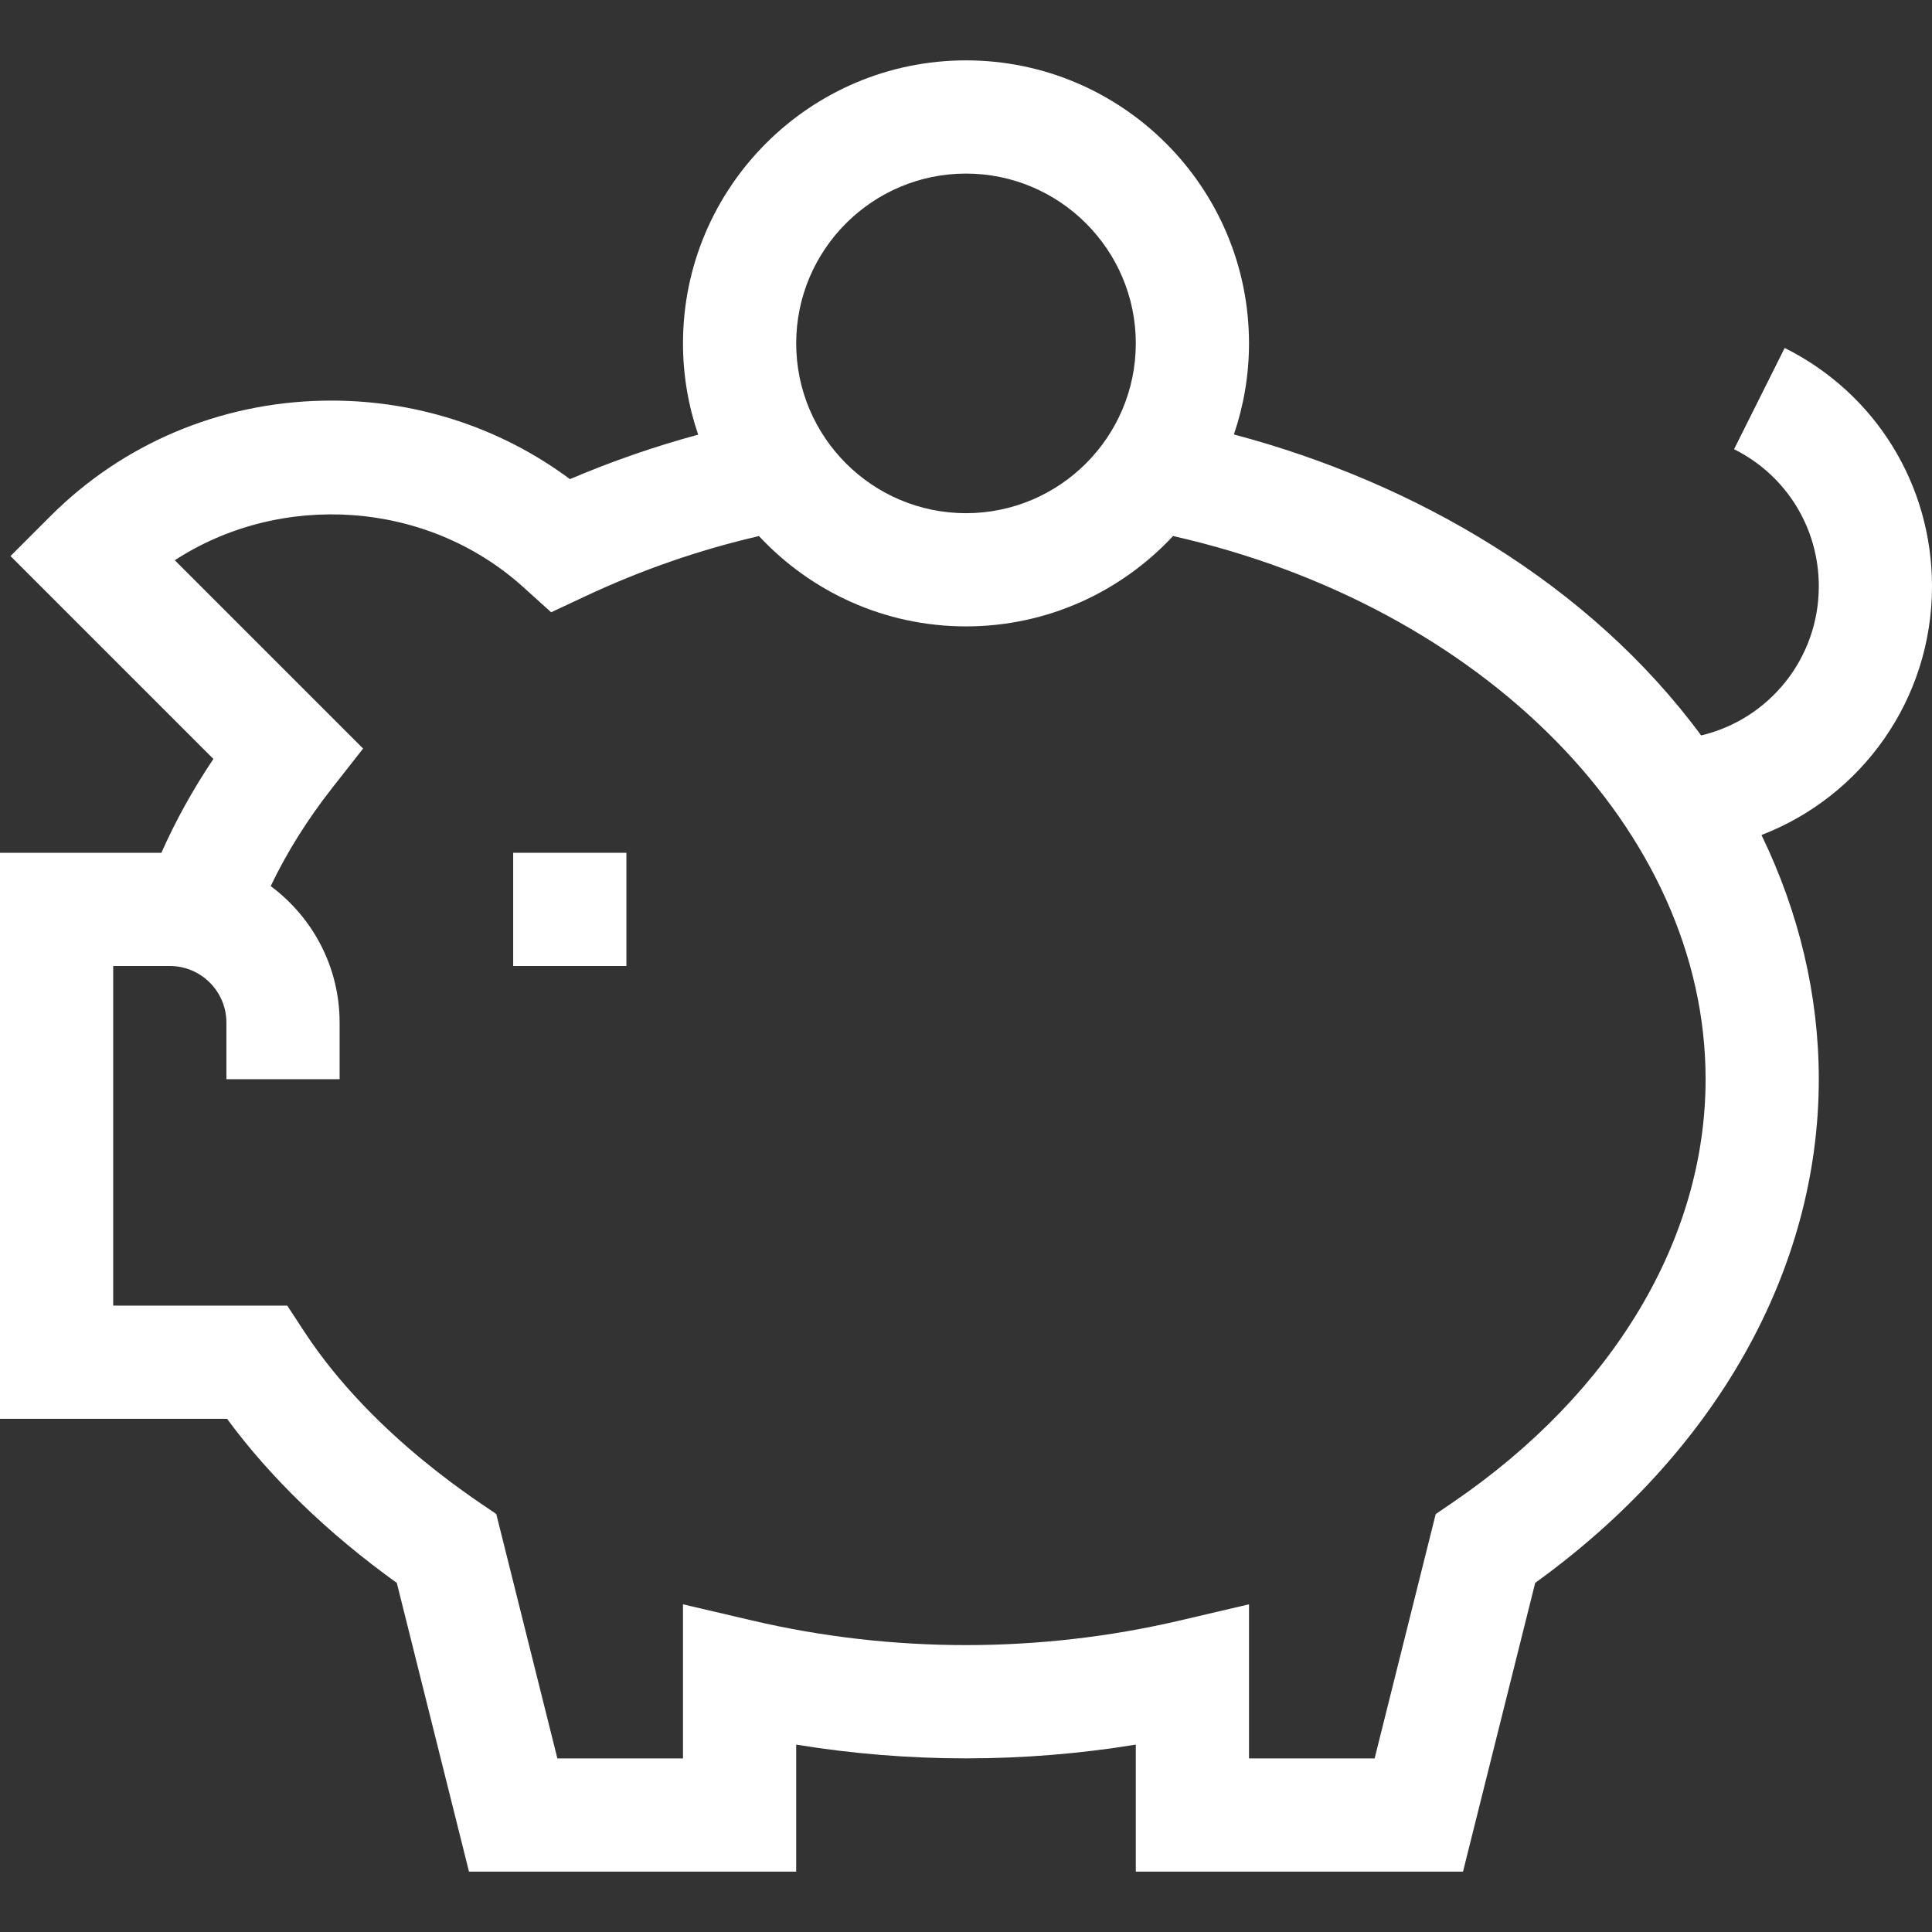<?xml version="1.0" encoding="UTF-8"?>
<svg xmlns="http://www.w3.org/2000/svg" xmlns:xlink="http://www.w3.org/1999/xlink" xmlns:svgjs="http://svgjs.com/svgjs" width="512" height="512" x="0" y="0" viewBox="0 0 512 512" style="enable-background:new 0 0 512 512" xml:space="preserve" class="">
  <rect x="0" y="0" width="512" height="512" fill="#333333" stroke="none"/>
  <g>
    <g xmlns="http://www.w3.org/2000/svg"> <g> <rect x="136" y="226" width="30" height="30" fill="#ffffff" data-original="#000000" style=""></rect> </g></g>
    <g xmlns="http://www.w3.org/2000/svg"> <g> <path d="M512,155.377c0-26.923-14.959-51.127-39.04-63.167l-13.416,26.833C473.396,125.968,482,139.891,482,155.377    c0,19.154-13.201,35.267-31.179,39.52c-29.573-40.096-75.674-66.975-123.827-79.764C329.577,107.554,331,99.442,331,91    c0-41.355-33.645-75-75-75c-41.355,0-75,33.645-75,75c0,8.463,1.429,16.593,4.025,24.187    c-11.488,3.111-22.849,7.043-33.982,11.789c-18.754-13.951-41.664-21.277-65.475-20.792    c-27.389,0.559-53.021,11.415-72.174,30.568L2.786,147.36l53.767,53.767C51.141,209.188,46.534,217.501,42.77,226    c-8.72,0-32.412,0-42.77,0v150h60.172c11.452,15.57,26.811,30.424,44.987,43.487L124.289,496H211v-33.661    c29.73,4.866,60.271,4.865,90,0V496h86.712l19.13-76.522C454.687,384.952,482,336.588,482,286    c0-22.233-5.242-44.189-15.191-64.716C493.363,211.074,512,185.373,512,155.377z M256,46c24.813,0,45,20.187,45,45    s-20.187,45-45,45s-45-20.187-45-45S231.187,46,256,46z M385.181,398.035l-4.705,3.216L364.288,466H331v-40.839l-18.418,4.31    c-37.025,8.664-76.137,8.665-113.164,0L181,425.161V466h-33.289l-16.188-64.749c-2.346-1.877-32.211-19.781-50.958-48.459    L76.125,346H30v-90h15c8.271,0,15,6.729,15,15v15h30v-15c0-14.808-7.193-27.965-18.265-36.171    c4.266-8.918,9.712-17.624,16.28-25.992l8.212-10.463L46.323,148.47c28.003-18.229,66.694-16.038,92.343,7.113l7.398,6.677    l9.022-4.232c14.957-7.015,30.412-12.365,46.055-15.962C214.843,156.776,234.36,166,256,166c21.648,0,41.172-9.23,54.874-23.949    C393.16,160.677,452,220.142,452,286C452,328.171,427.646,369.007,385.181,398.035z" fill="#ffffff" data-original="#000000" style=""></path> </g></g>
    <g xmlns="http://www.w3.org/2000/svg"></g>
    <g xmlns="http://www.w3.org/2000/svg"></g>
    <g xmlns="http://www.w3.org/2000/svg"></g>
    <g xmlns="http://www.w3.org/2000/svg"></g>
    <g xmlns="http://www.w3.org/2000/svg"></g>
    <g xmlns="http://www.w3.org/2000/svg"></g>
    <g xmlns="http://www.w3.org/2000/svg"></g>
    <g xmlns="http://www.w3.org/2000/svg"></g>
    <g xmlns="http://www.w3.org/2000/svg"></g>
    <g xmlns="http://www.w3.org/2000/svg"></g>
    <g xmlns="http://www.w3.org/2000/svg"></g>
    <g xmlns="http://www.w3.org/2000/svg"></g>
    <g xmlns="http://www.w3.org/2000/svg"></g>
    <g xmlns="http://www.w3.org/2000/svg"></g>
    <g xmlns="http://www.w3.org/2000/svg"></g>
  </g>
</svg>
